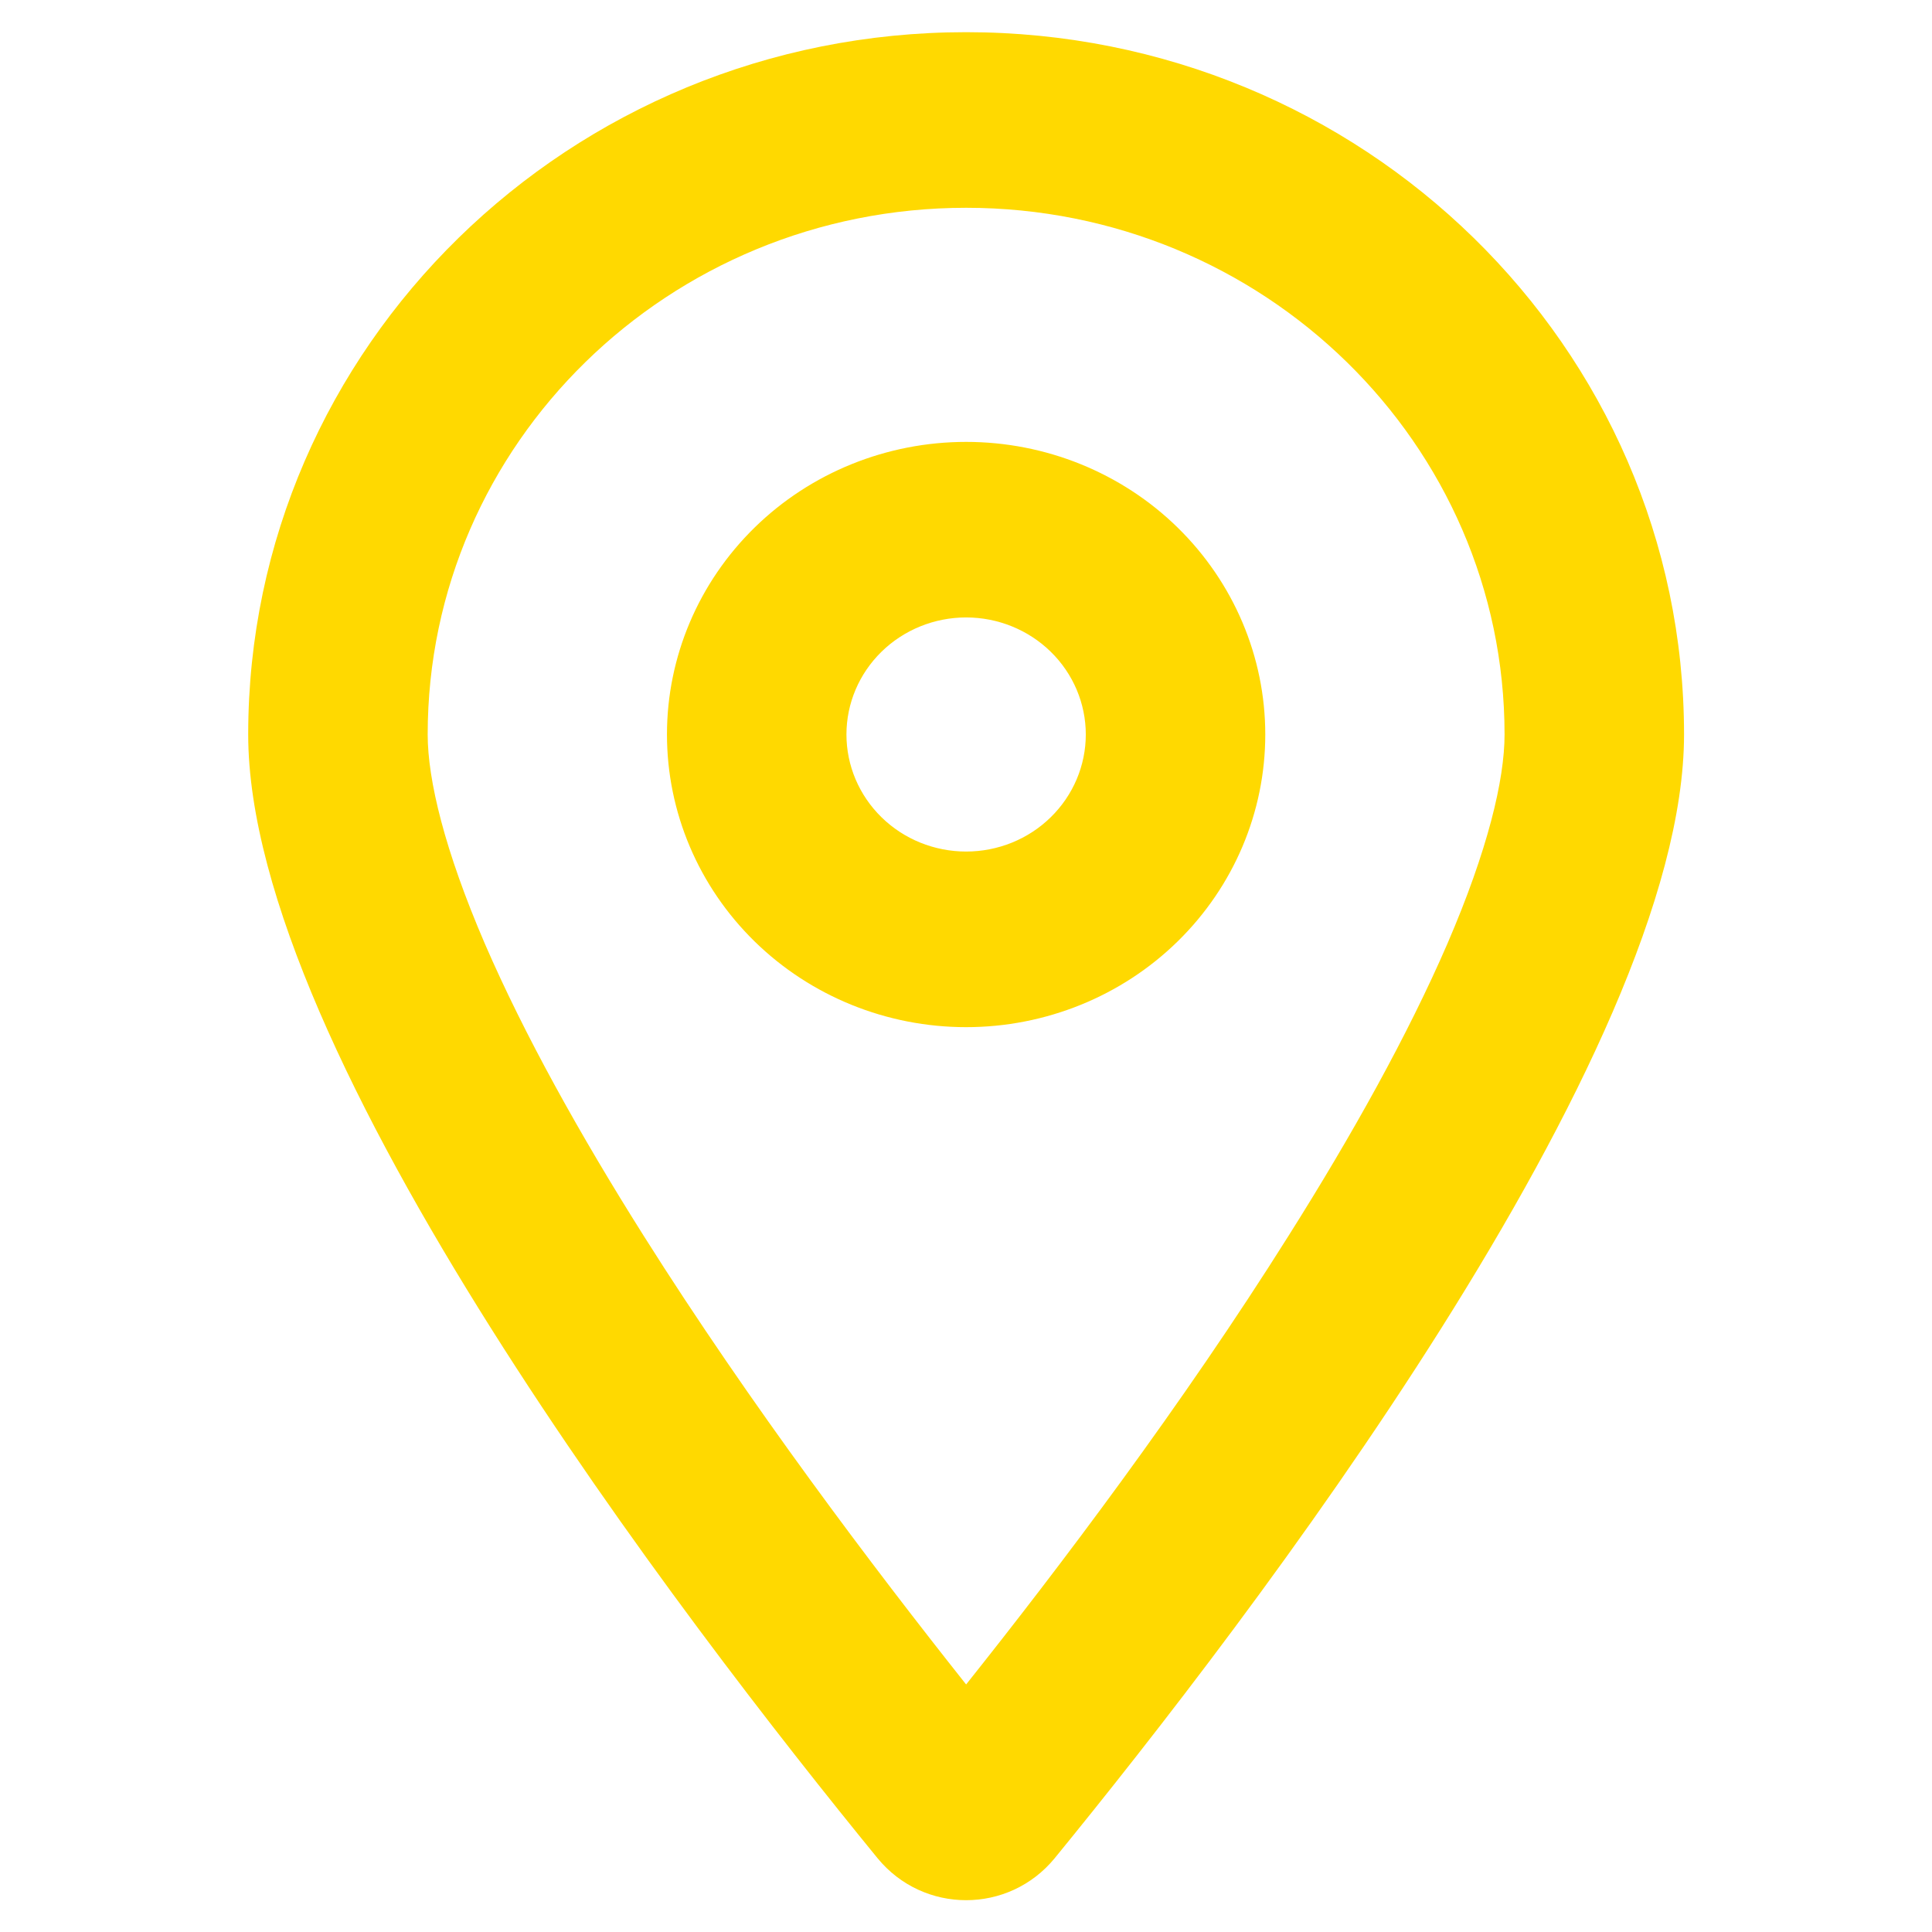<svg xmlns="http://www.w3.org/2000/svg" xmlns:xlink="http://www.w3.org/1999/xlink" xmlns:serif="http://www.serif.com/" width="100%" height="100%" viewBox="0 0 32 32" xml:space="preserve" style="fill-rule:evenodd;clip-rule:evenodd;stroke-linejoin:round;stroke-miterlimit:2;">    <g transform="matrix(1.034,0,0,1.034,4.111,0.533)">        <path d="M20.125,11.25C20.125,6.592 16.262,2.813 11.5,2.813C6.738,2.813 2.875,6.592 2.875,11.25C2.875,11.977 3.145,13.102 3.791,14.602C4.42,16.055 5.313,17.66 6.337,19.283C8.044,21.99 10.021,24.604 11.5,26.467C12.985,24.604 14.962,21.99 16.663,19.283C17.687,17.66 18.58,16.055 19.209,14.602C19.856,13.102 20.125,11.977 20.125,11.25ZM23,11.25C23,16.371 15.992,25.488 12.919,29.25C12.183,30.147 10.817,30.147 10.081,29.25C7.008,25.488 0,16.371 0,11.25C0,5.039 5.151,0 11.5,0C17.849,0 23,5.039 23,11.25ZM13.417,11.25C13.417,10.753 13.215,10.276 12.855,9.924C12.496,9.573 12.008,9.375 11.5,9.375C10.992,9.375 10.504,9.573 10.145,9.924C9.785,10.276 9.583,10.753 9.583,11.25C9.583,11.747 9.785,12.224 10.145,12.576C10.504,12.928 10.992,13.125 11.5,13.125C12.008,13.125 12.496,12.928 12.855,12.576C13.215,12.224 13.417,11.747 13.417,11.25ZM6.708,11.25C6.708,10.007 7.213,8.815 8.112,7.935C9.01,7.056 10.229,6.563 11.5,6.563C12.771,6.563 13.99,7.056 14.888,7.935C15.787,8.815 16.292,10.007 16.292,11.25C16.292,12.493 15.787,13.685 14.888,14.565C13.99,15.444 12.771,15.938 11.5,15.938C10.229,15.938 9.01,15.444 8.112,14.565C7.213,13.685 6.708,12.493 6.708,11.25Z" style="fill:rgb(255,217,0);fill-rule:nonzero;"></path>    </g></svg>